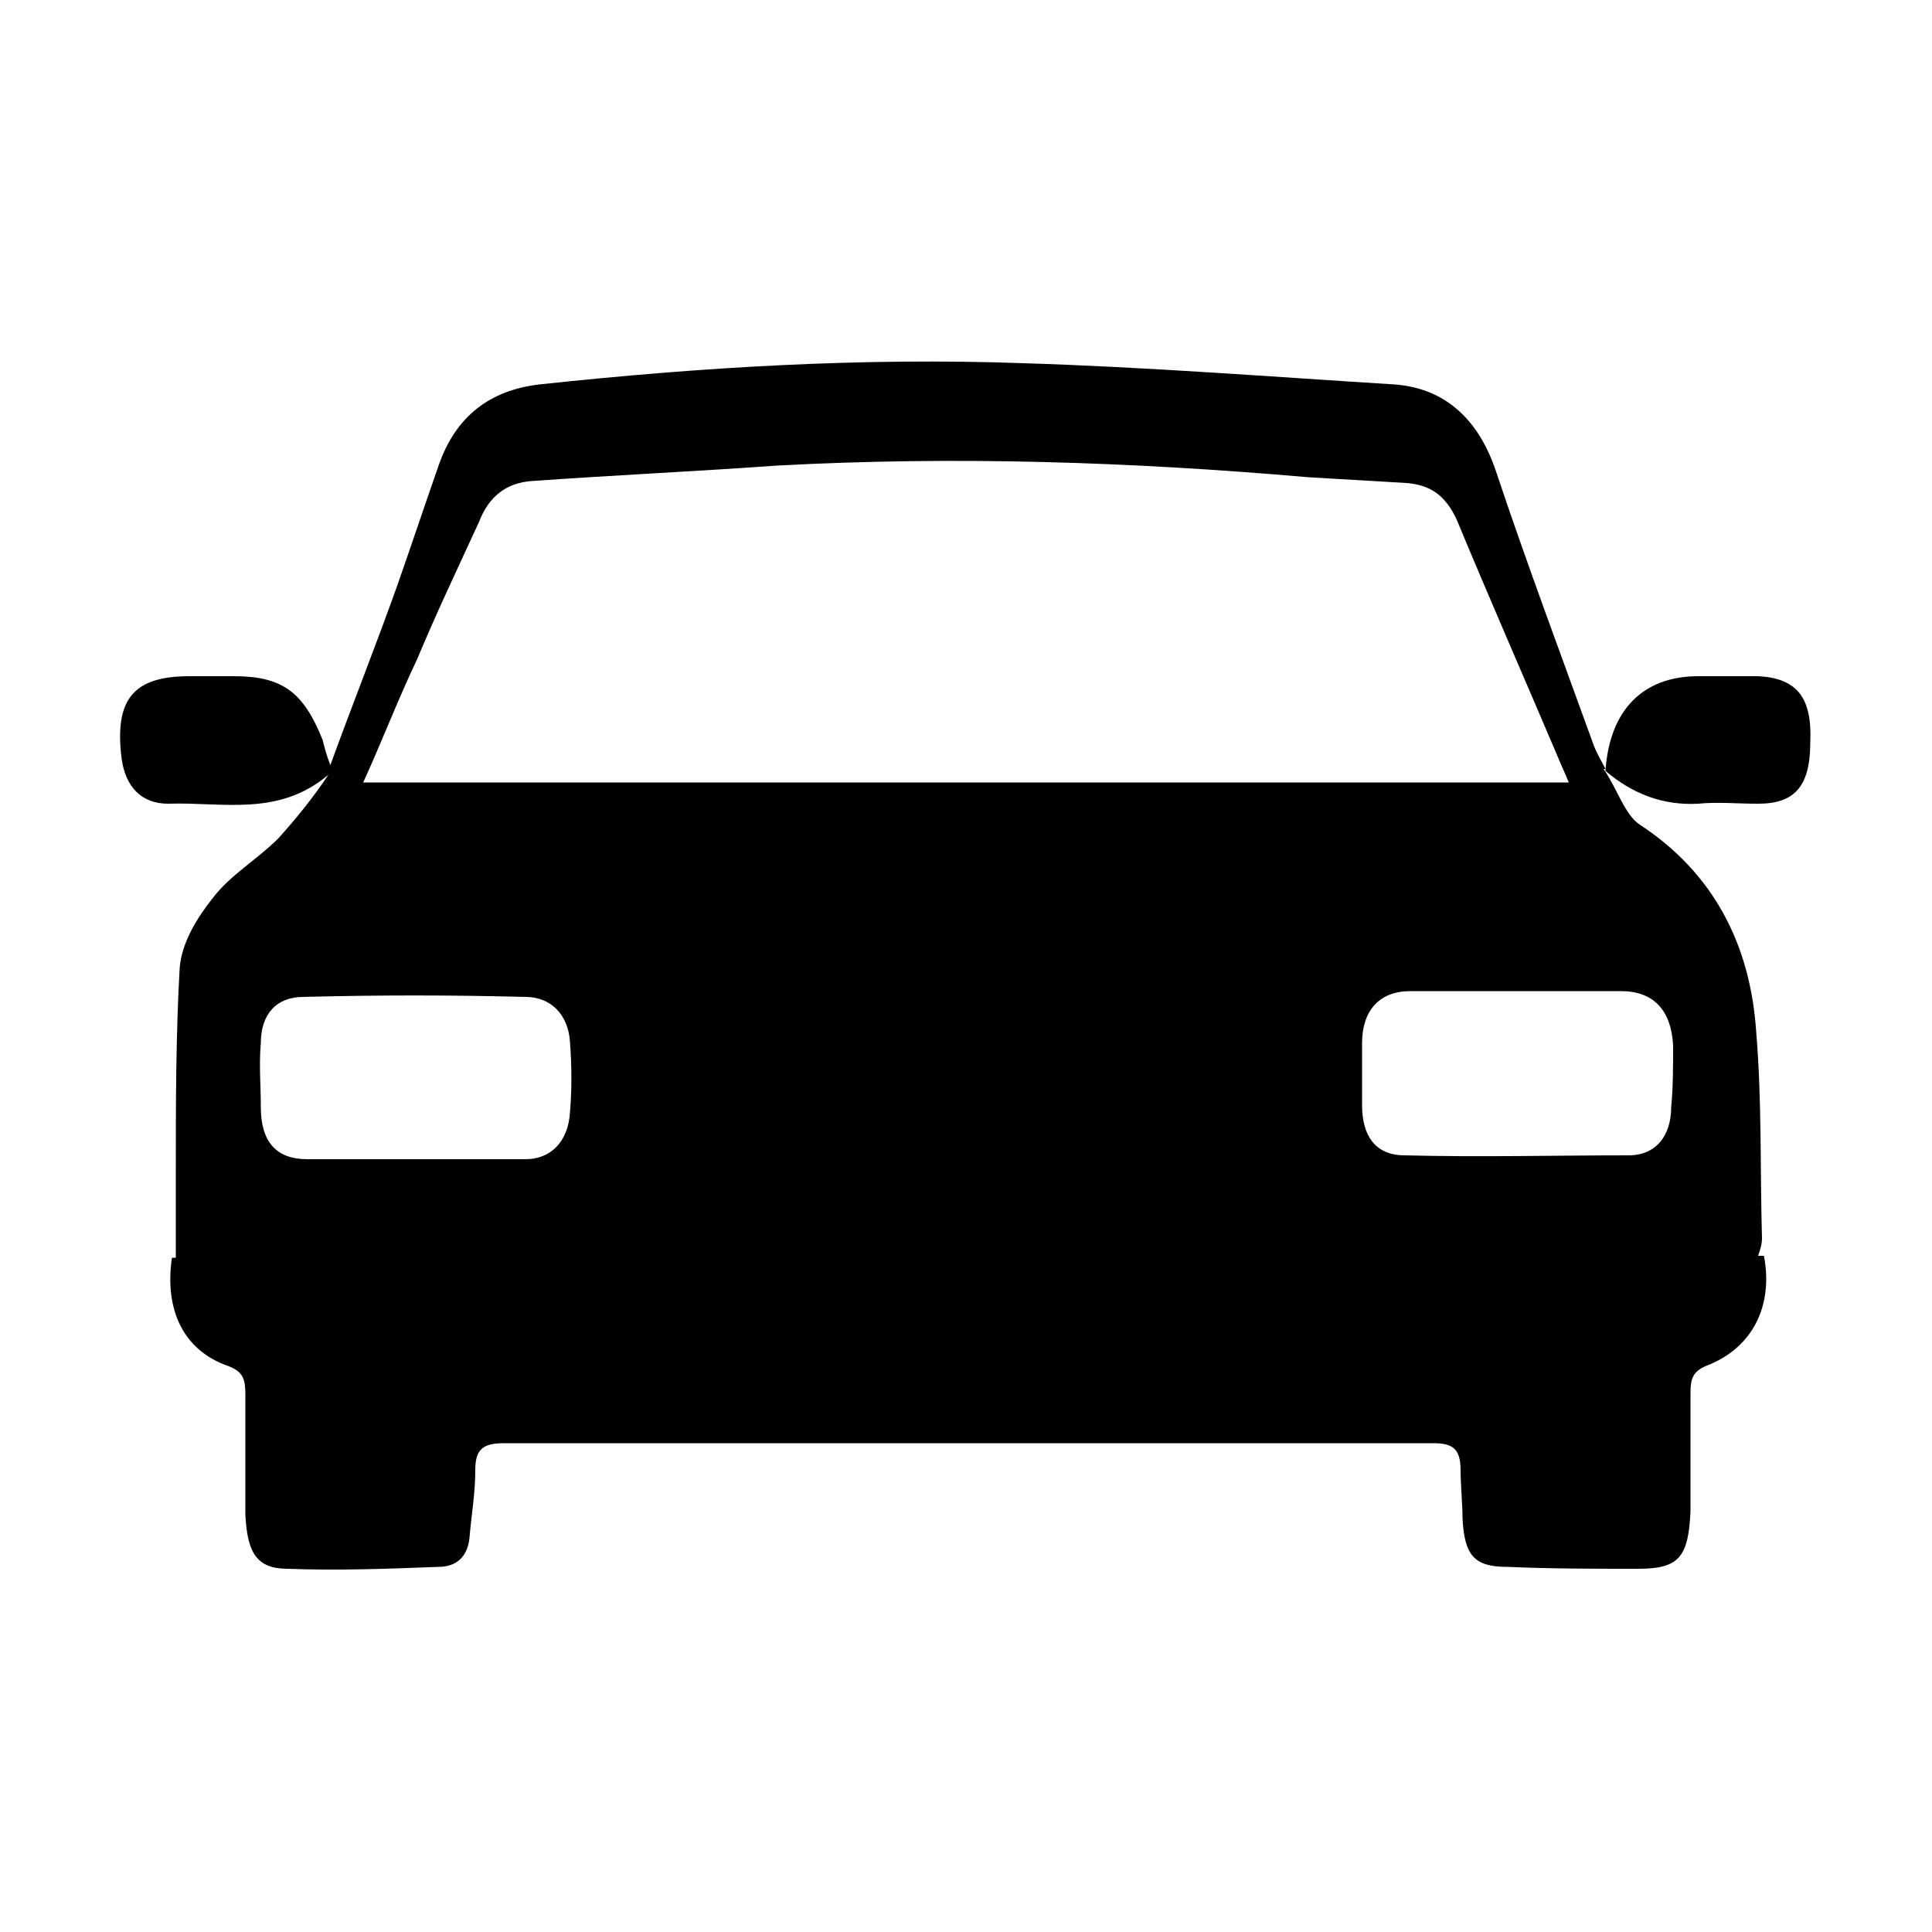 <svg width="64" height="64" viewBox="0 0 1000 1000" xmlns="http://www.w3.org/2000/svg"><path d="M879 416c10-1 20 0 31 0 19 0 27-9 27-32 1-23-7-33-27-34h-31c-29 0-46 18-48 49 14 12 30 18 48 17zm-48-17v-1c-2-4-4-7-6-12-17-47-35-95-51-143-9-26-26-42-52-44-64-4-128-9-192-11-84-3-167 2-251 11-25 3-43 16-52 42-7 20-14 41-21 61-11 31-23 61-35 94-2-5-3-9-4-13-10-25-21-33-46-33H98c-29 0-39 12-35 43 2 14 10 23 24 23 28-1 57 7 83-15-8 12-17 23-26 33-11 11-25 19-34 31-8 10-16 23-17 36-2 35-2 71-2 107v43h-2c-4 27 6 48 29 56 8 3 9 7 9 15v62c1 20 6 28 22 28 26 1 52 0 78-1 9 0 15-5 16-15 1-12 3-23 3-35 0-11 4-14 15-14h481c10 0 14 3 14 14 0 8 1 17 1 25 1 19 6 25 23 25 23 1 45 1 68 1 21 0 26-6 27-30v-61c0-7 1-11 8-14 24-9 35-31 30-57h-3c1-3 2-6 2-9-1-35 0-71-3-107-3-45-22-82-60-107-8-5-12-19-19-29h1v1zm-615-58c10-24 21-47 32-71 5-13 14-20 27-21 42-3 85-5 127-8 92-5 183-2 275 6l51 3c12 1 20 6 26 19 17 41 35 82 52 122 2 5 4 9 6 14H188c10-22 18-43 28-64zm-81 199c0-15 8-24 22-24 38-1 77-1 115 0 13 0 22 9 23 23 1 13 1 25 0 37-1 15-10 24-23 24H159c-16 0-24-9-24-27 0-11-1-22 0-33zm731 1c0 11 0 22-1 32 0 15-8 25-22 25-38 0-77 1-116 0-15 0-22-10-22-26v-32c0-17 9-27 25-27h109c17 0 26 10 27 28z"/></svg>